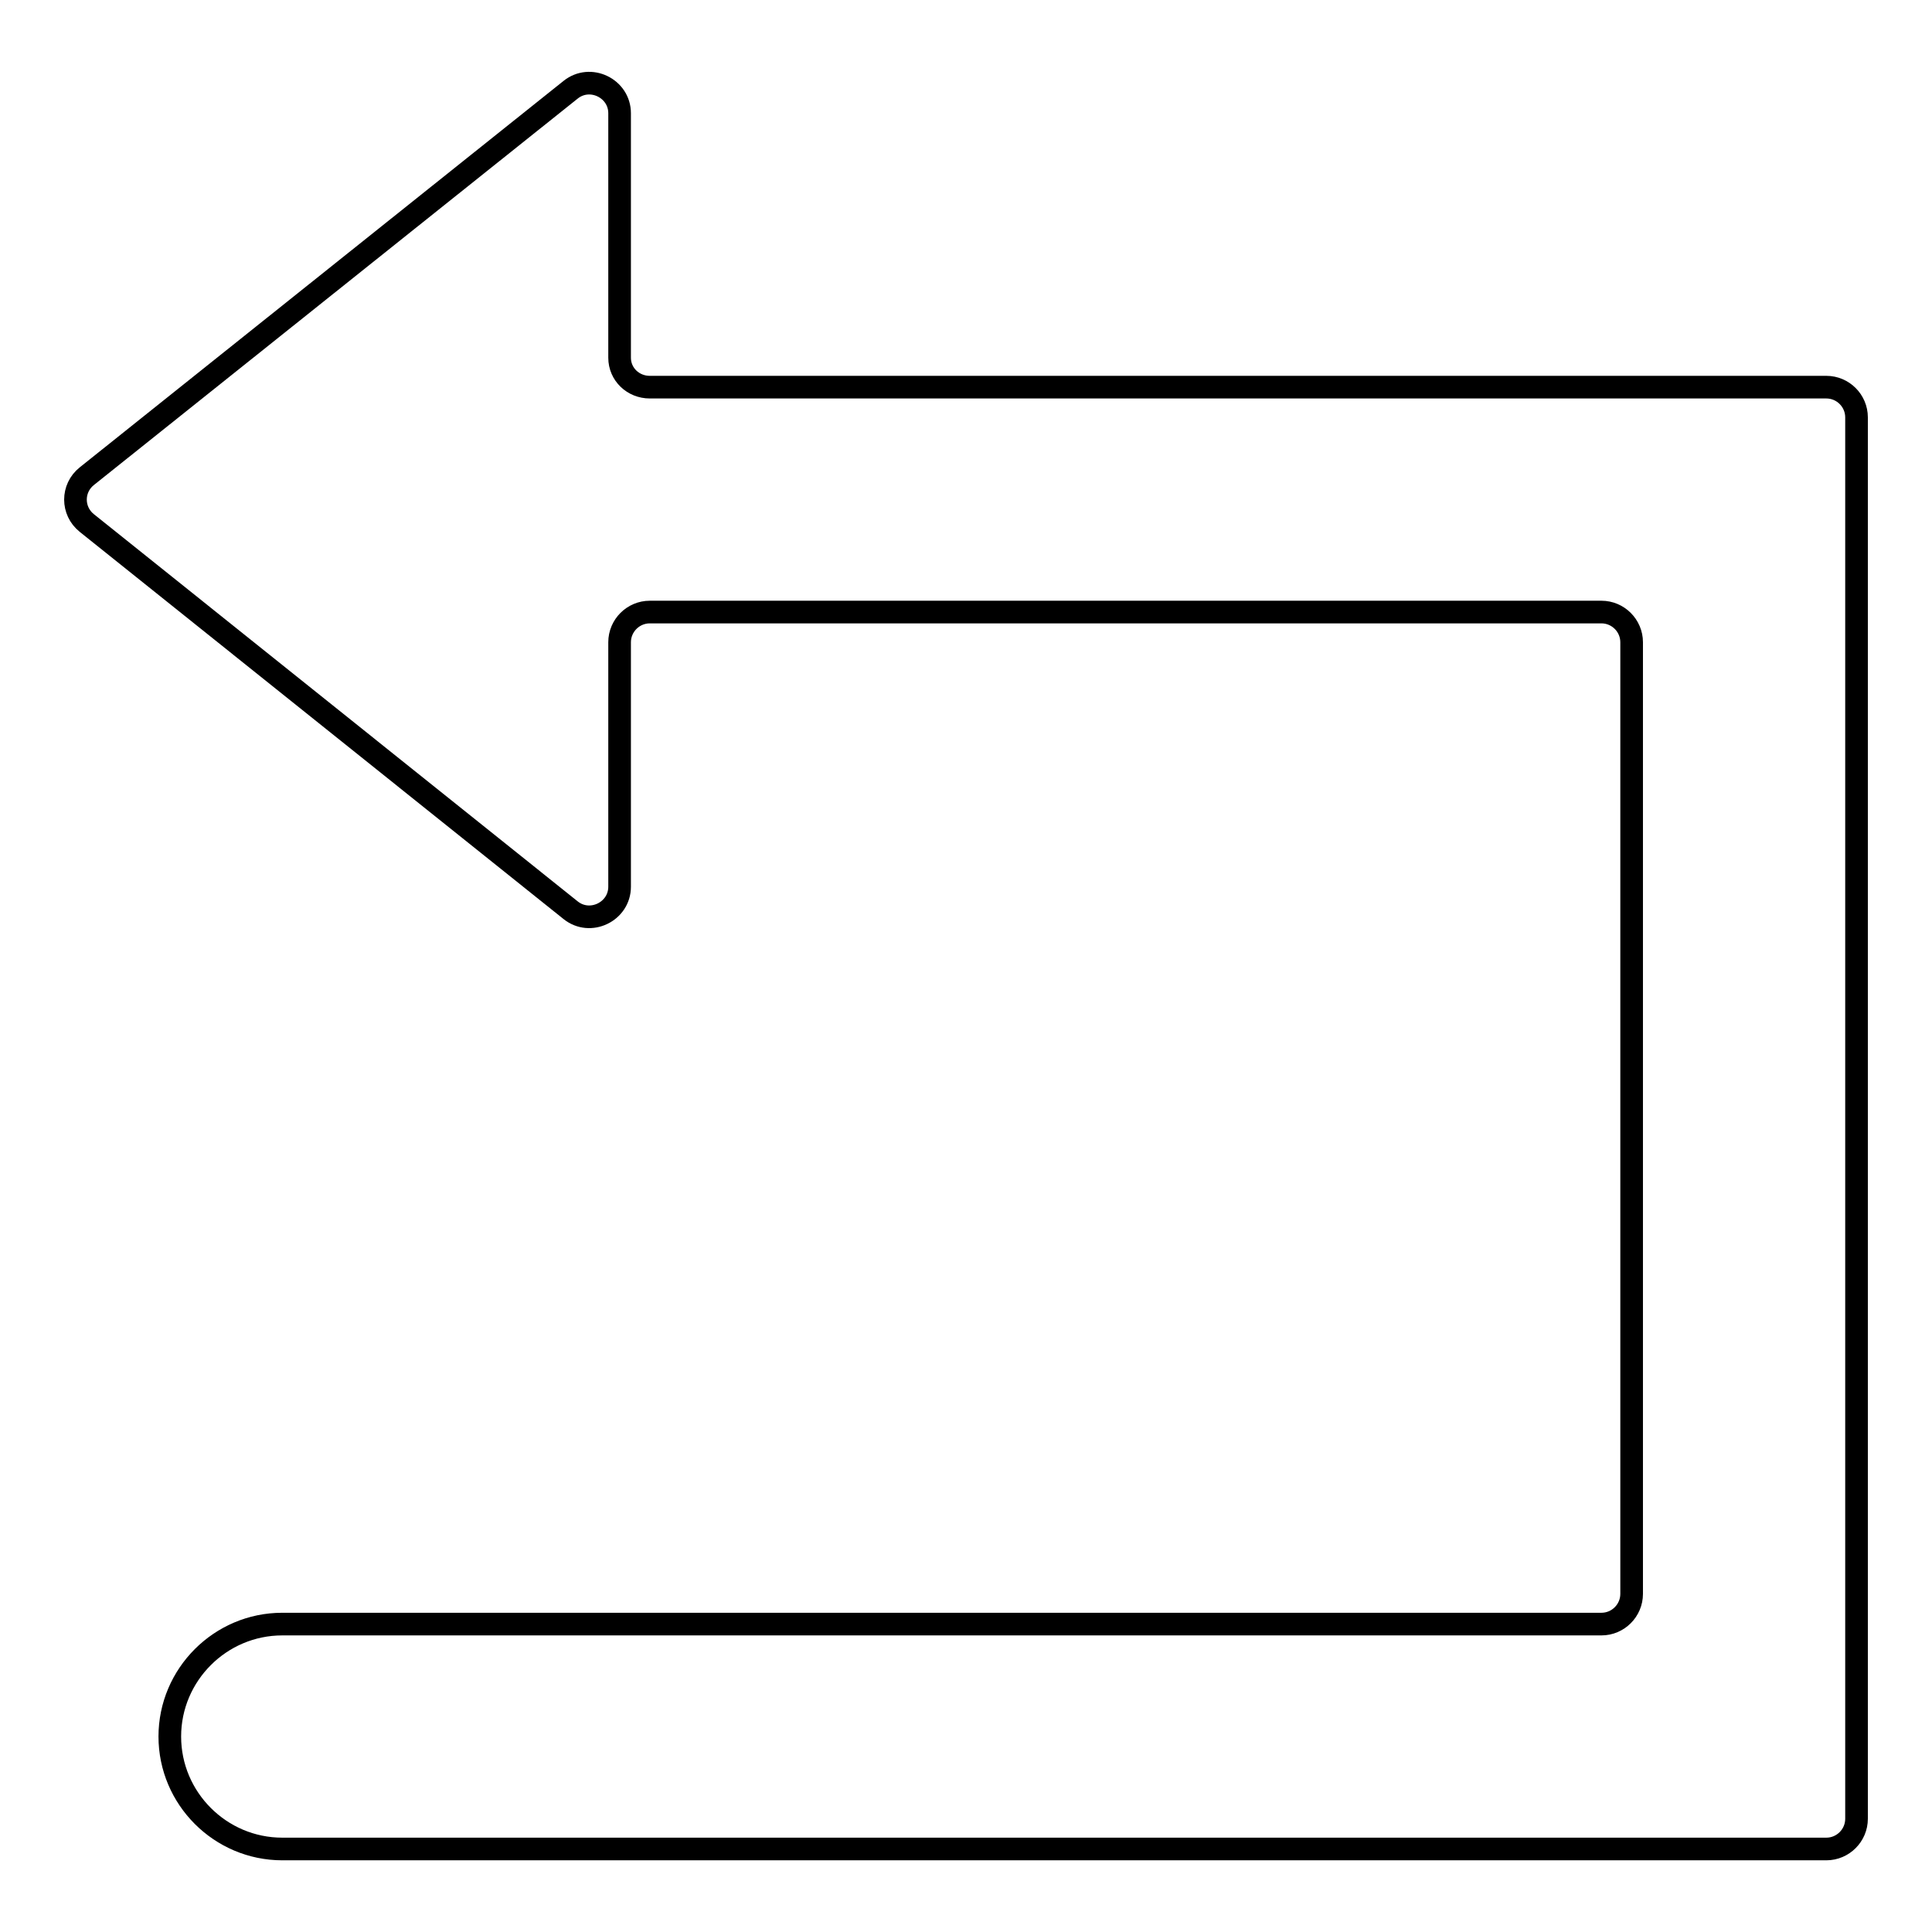 <?xml version="1.0" encoding="utf-8"?>
<!-- Svg Vector Icons : http://www.onlinewebfonts.com/icon -->
<!DOCTYPE svg PUBLIC "-//W3C//DTD SVG 1.1//EN" "http://www.w3.org/Graphics/SVG/1.1/DTD/svg11.dtd">
<svg version="1.1" xmlns="http://www.w3.org/2000/svg" xmlns:xlink="http://www.w3.org/1999/xlink" x="0px" y="0px" viewBox="0 0 256 256" enable-background="new 0 0 256 256" xml:space="preserve">
<g><g><path stroke-width="3" fill-opacity="0" stroke="#000000"  d="M82.1,47.4V15c0-3.3-3.9-5.2-6.5-3.1L11.5,63.1c-2,1.6-2,4.6,0,6.2l64.1,51.3c2.6,2.1,6.5,0.2,6.5-3.1V85.1c0-2.2,1.8-4,4-4h126.1c2.2,0,4,1.8,4,4v126.1c0,2.2-1.8,4-4,4H37.4c-8.2,0-14.9,6.7-14.9,14.9l0,0c0,8.2,6.7,14.9,14.9,14.9H242c2.2,0,4-1.8,4-4V55.3c0-2.2-1.8-4-4-4H86.1C83.9,51.3,82.1,49.6,82.1,47.4z"/></g></g>
</svg>